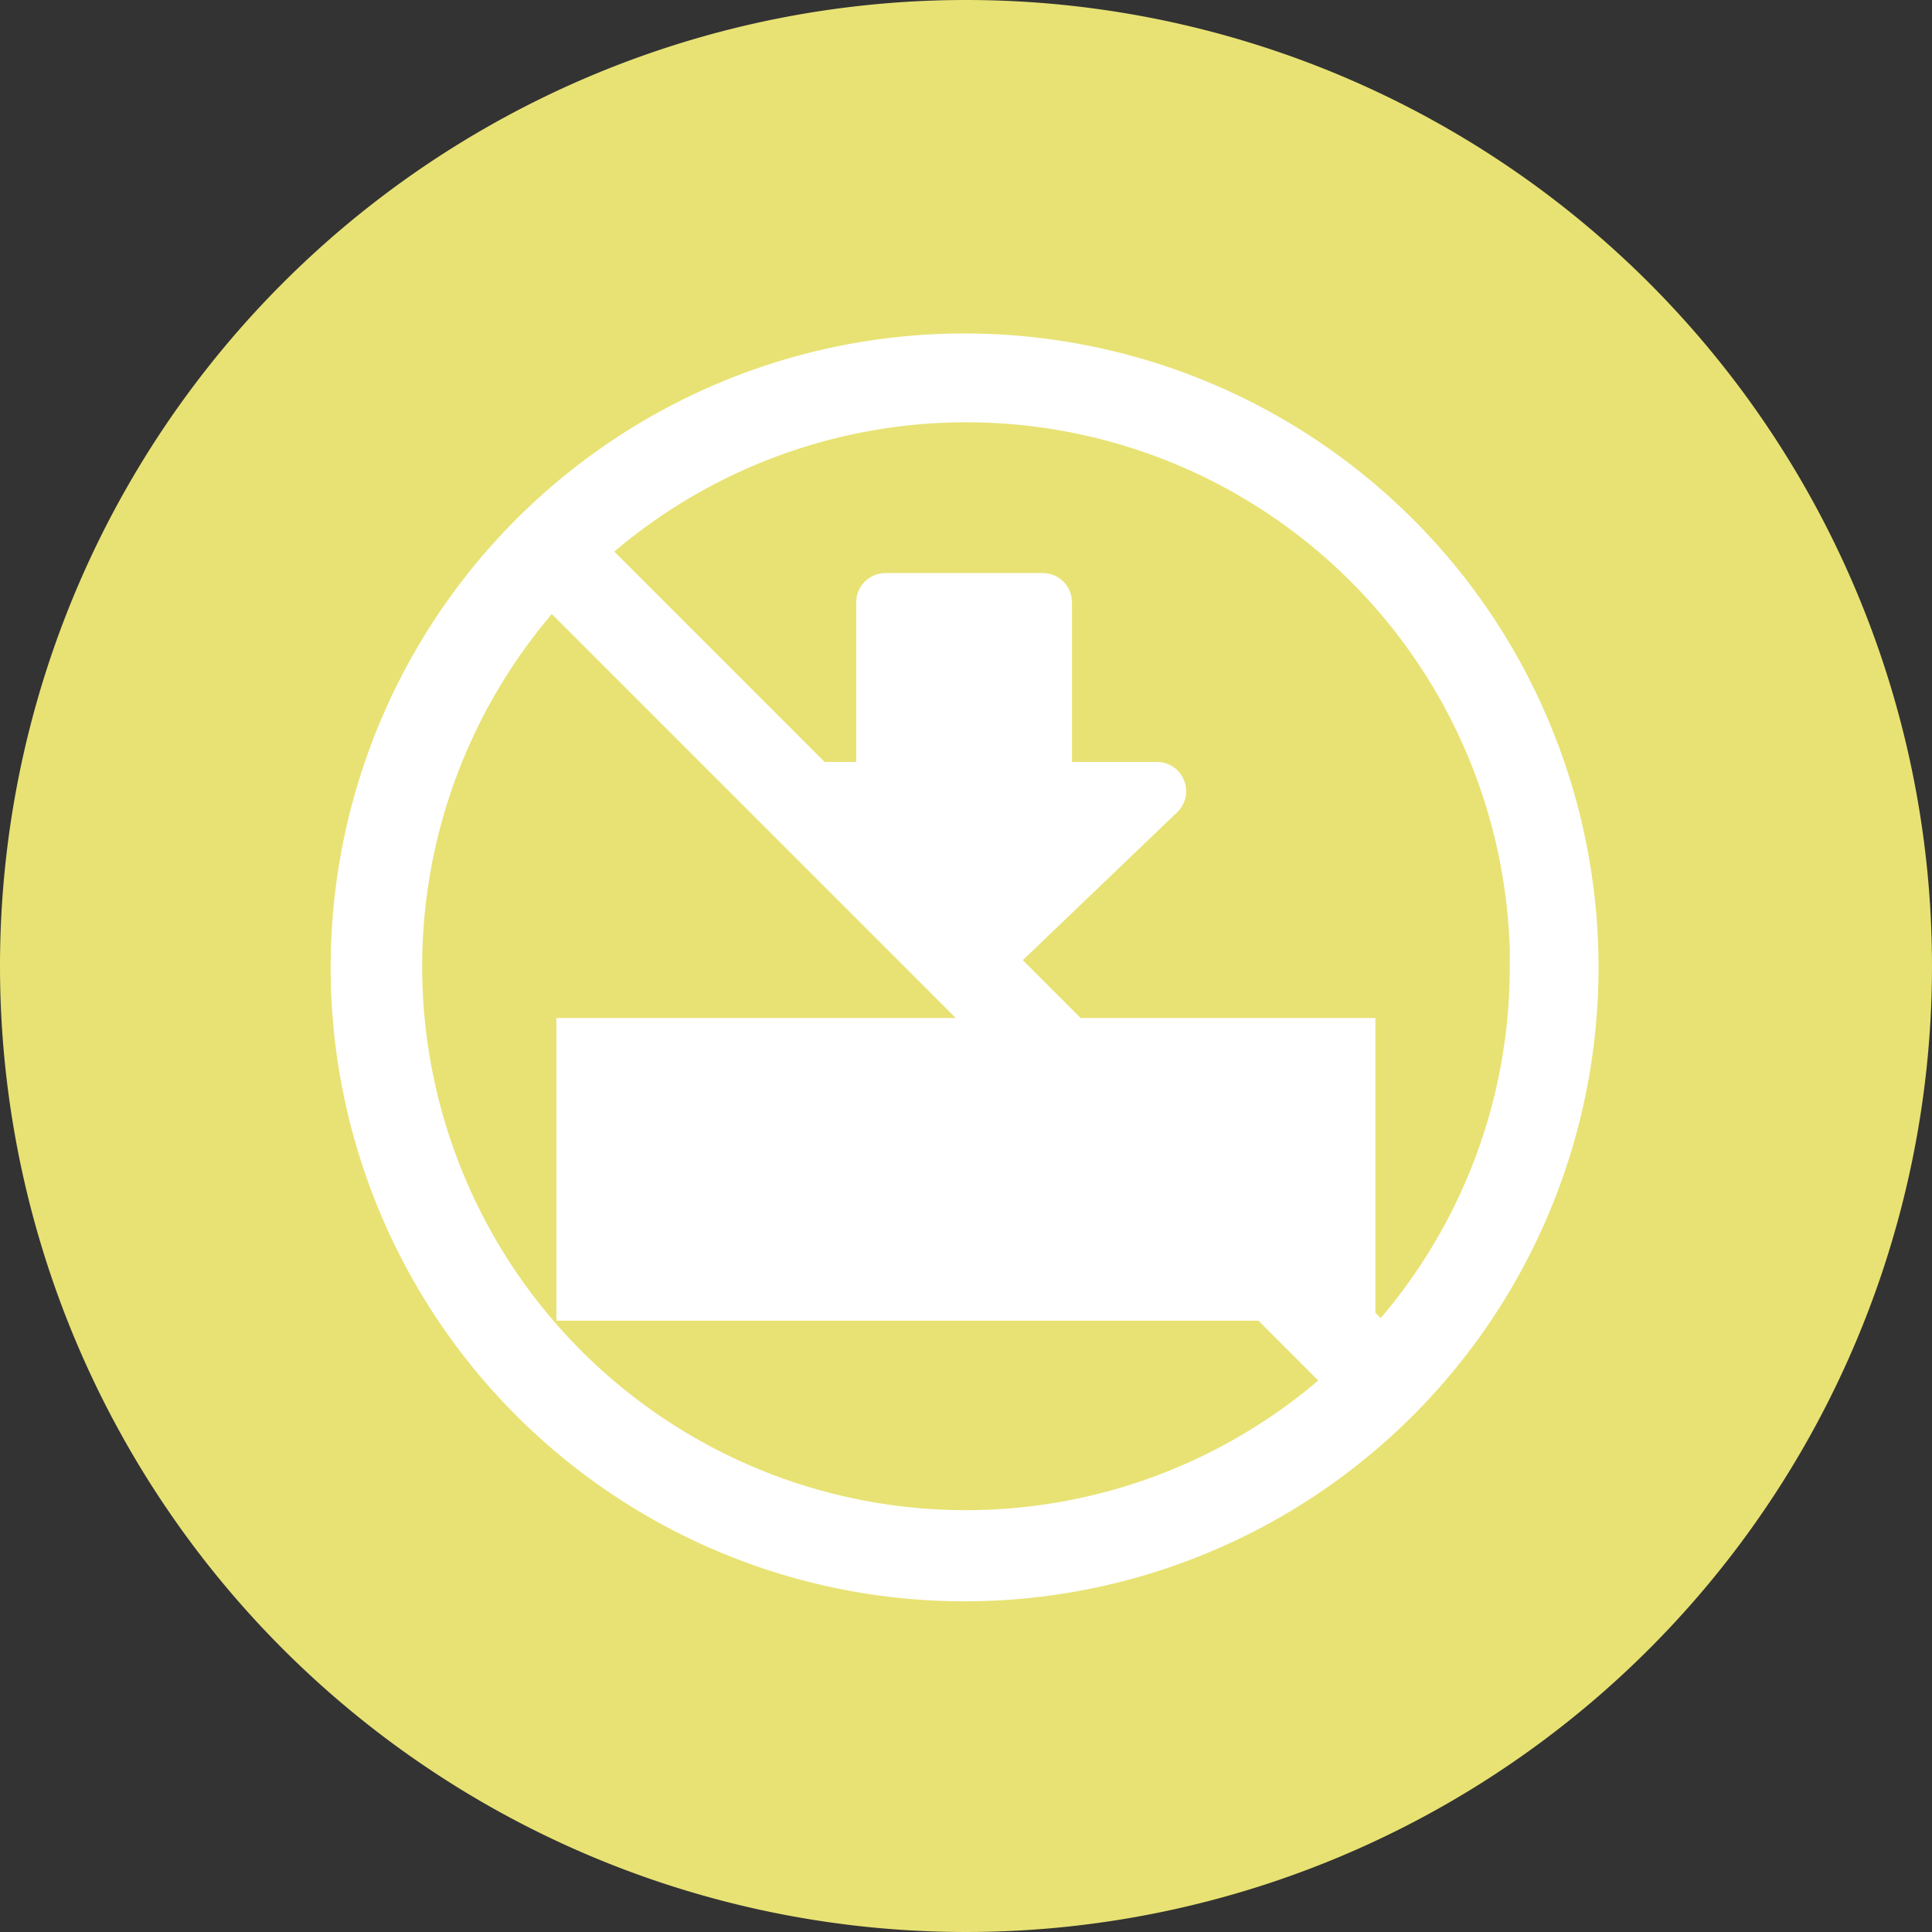 <svg height="33" viewBox="0 0 33 33" width="33" xmlns="http://www.w3.org/2000/svg"><rect x="0" y="0" width="33" height="33" fill="#333333" stroke="none"/><path d="m16.5 0a16.5 16.5 0 1 1 -16.5 16.5 16.5 16.5 0 0 1 16.5-16.5z" fill="#e8e274"/><g fill="#fff" stroke="#fff"><path d="m10.004 17.888h12.989v4.17h-12.989z"/><path d="m1332.507 1585.309h-12.934a.122.122 0 0 1 -.133-.105v-4.17a.122.122 0 0 1 .133-.106h12.934a.122.122 0 0 1 .133.106v4.17a.122.122 0 0 1 -.133.105zm-12.8-.211h12.668v-3.958h-12.668z" stroke-width=".6" transform="translate(-1309.542 -1563.146)"/><path d="m0 1.95h3.226v-1.95l3.125 3.262-3.125 3.261v-1.888h-3.226z" stroke-linecap="round" stroke-linejoin="round" transform="matrix(0 1 -1 0 19.76 10.288)"/><path d="m895.371 177.847a10.528 10.528 0 1 1 -2.305-3.472 10.46 10.46 0 0 1 2.305 3.472zm-3.271 11.042-13.543-13.544a9.587 9.587 0 0 0 13.543 13.544zm3.137-7.093a9.587 9.587 0 0 0 -16.038-7.093l13.543 13.544a9.519 9.519 0 0 0 2.49-6.447z" stroke-width=".6" transform="translate(-869.145 -165.295)"/></g></svg>